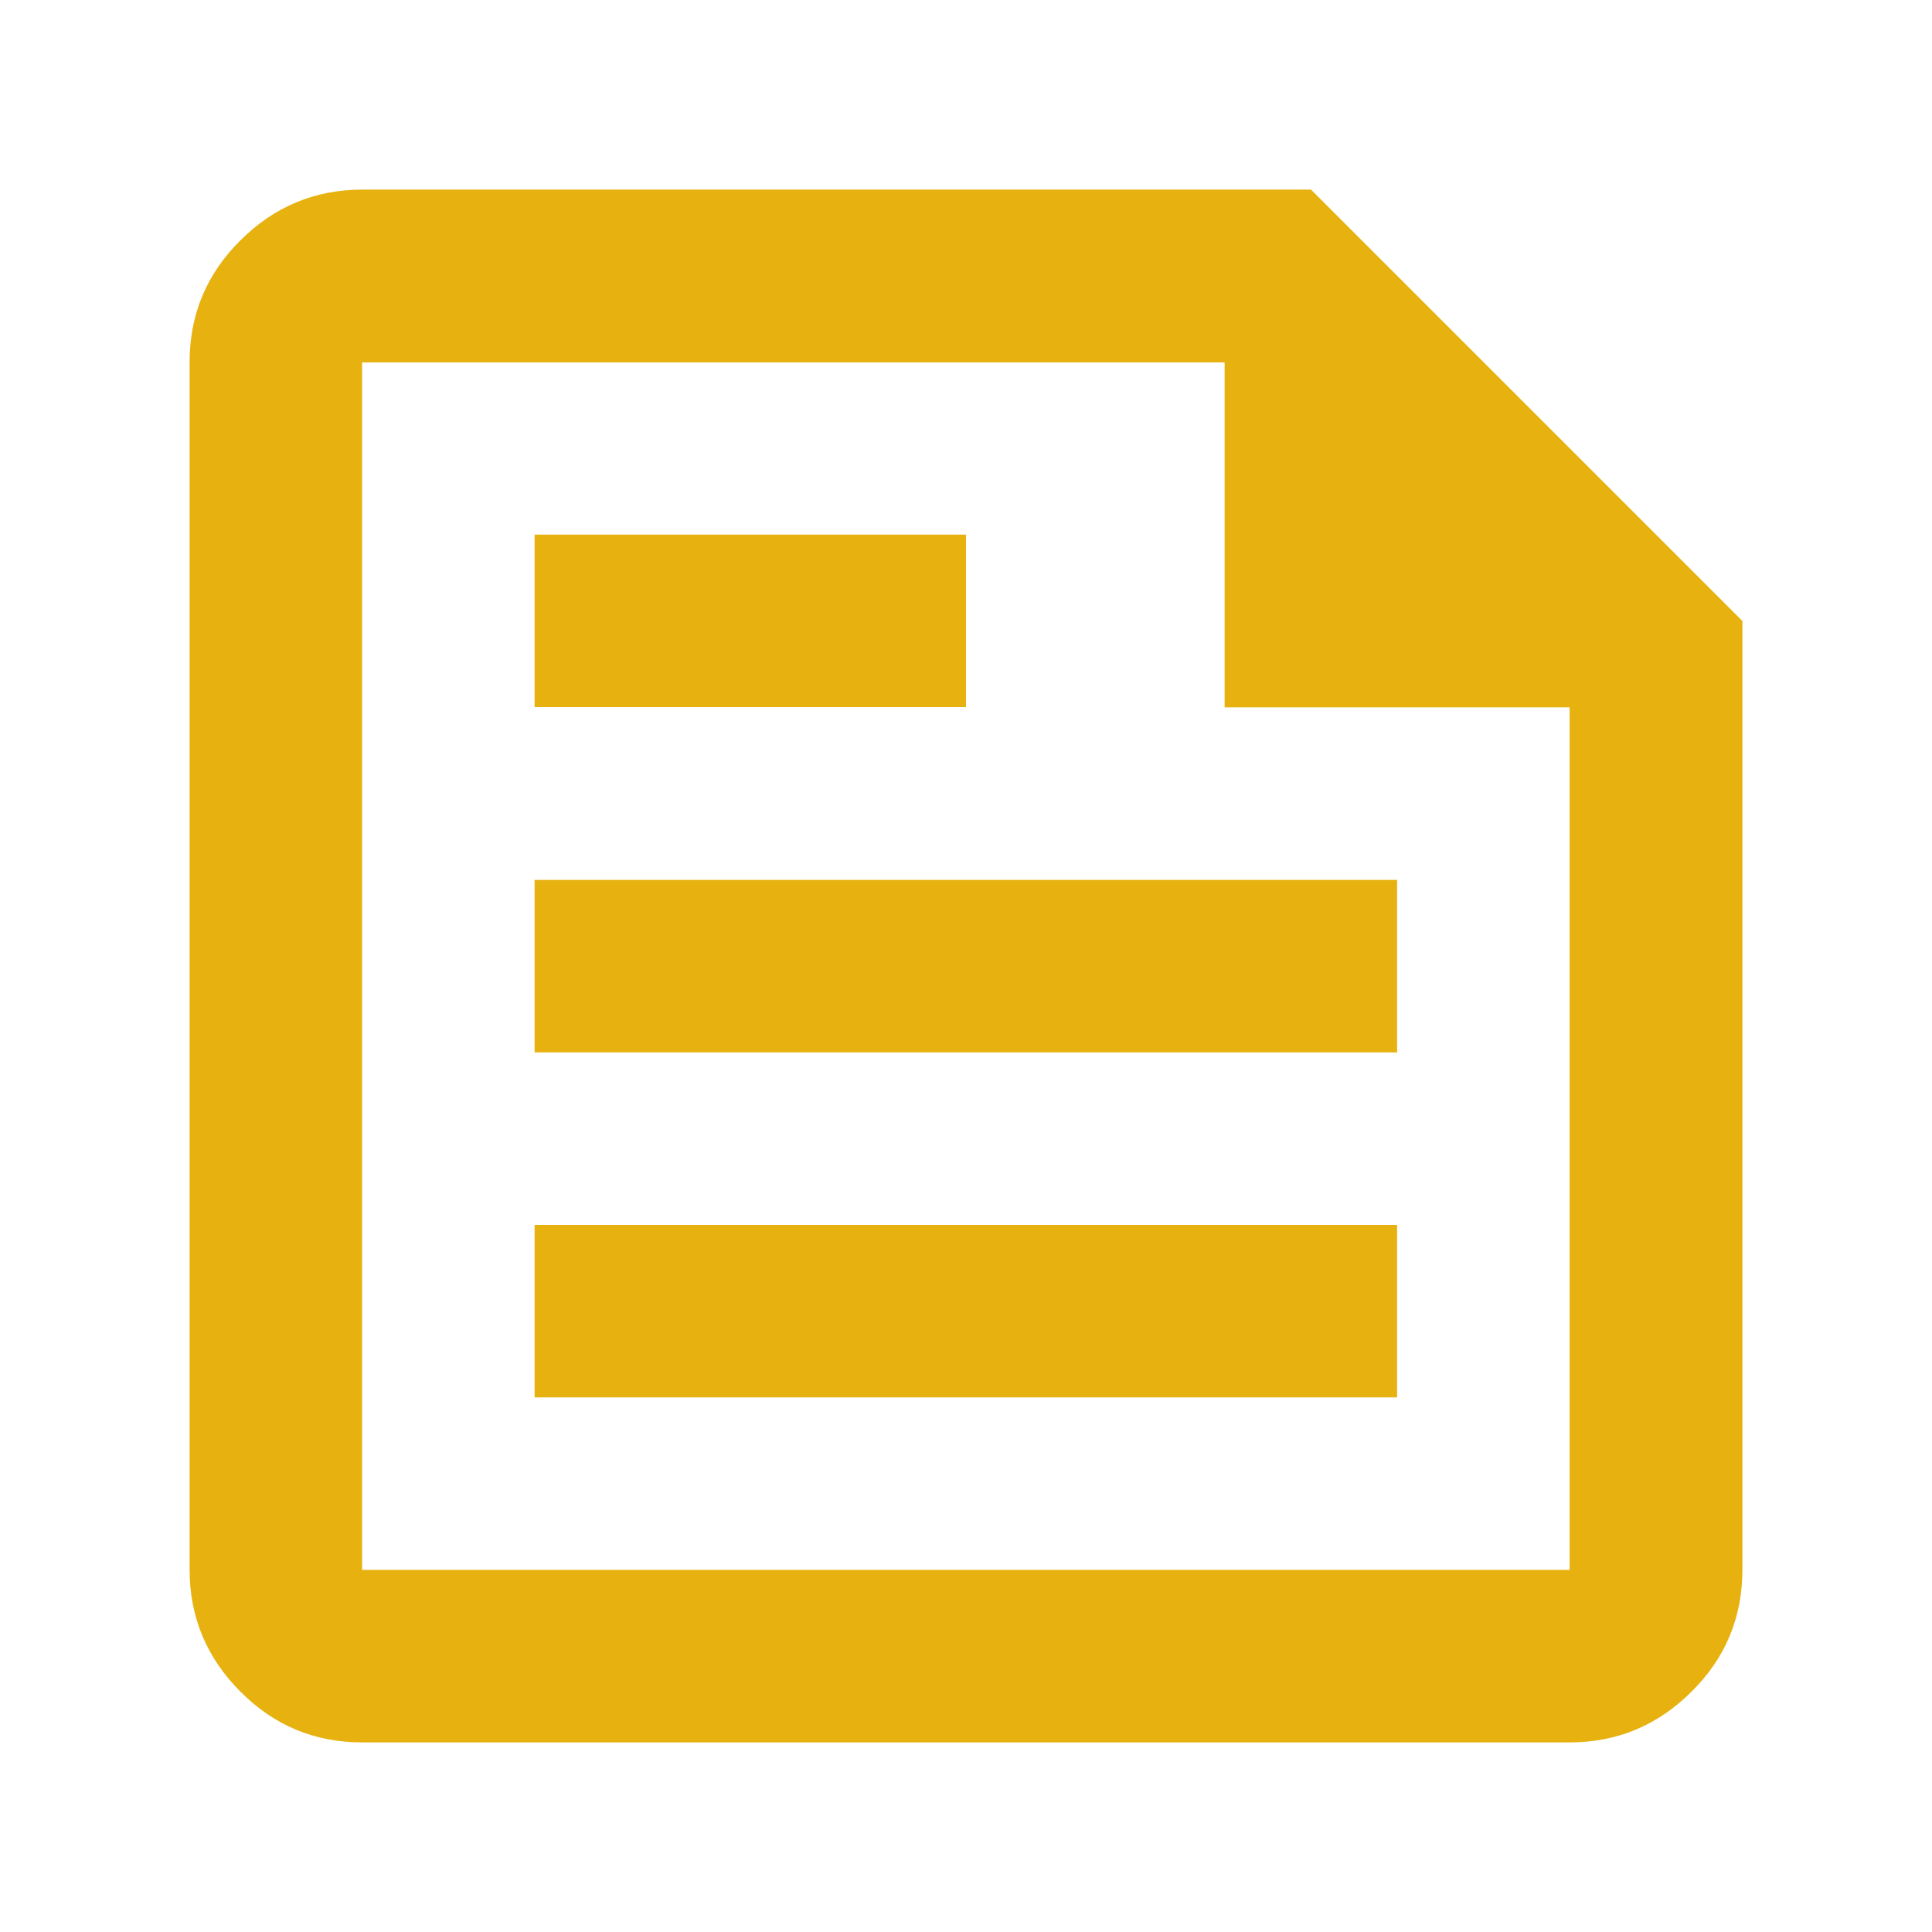 <?xml version="1.0" encoding="UTF-8"?> <svg xmlns="http://www.w3.org/2000/svg" id="Calque_1" data-name="Calque 1" viewBox="0 0 70 70"><defs><style> .cls-1 { fill: #e7b10f; } </style></defs><path class="cls-1" d="M13.12,63.13c-1.72,0-3.19-.61-4.41-1.84-1.22-1.22-1.84-2.7-1.84-4.41V13.12c0-1.72.61-3.19,1.84-4.41,1.22-1.22,2.7-1.84,4.41-1.84h34.38l15.63,15.63v34.38c0,1.72-.61,3.19-1.84,4.41-1.22,1.22-2.7,1.84-4.41,1.84H13.12ZM13.12,56.88h43.75v-31.25h-12.5v-12.5H13.12v43.75ZM19.37,50.63h31.25v-6.25h-31.25v6.25ZM19.37,25.62h15.63v-6.25h-15.63v6.25ZM19.37,38.13h31.25v-6.25h-31.25v6.25ZM13.12,13.12v12.5-12.5,43.75V13.12Z"></path></svg> 